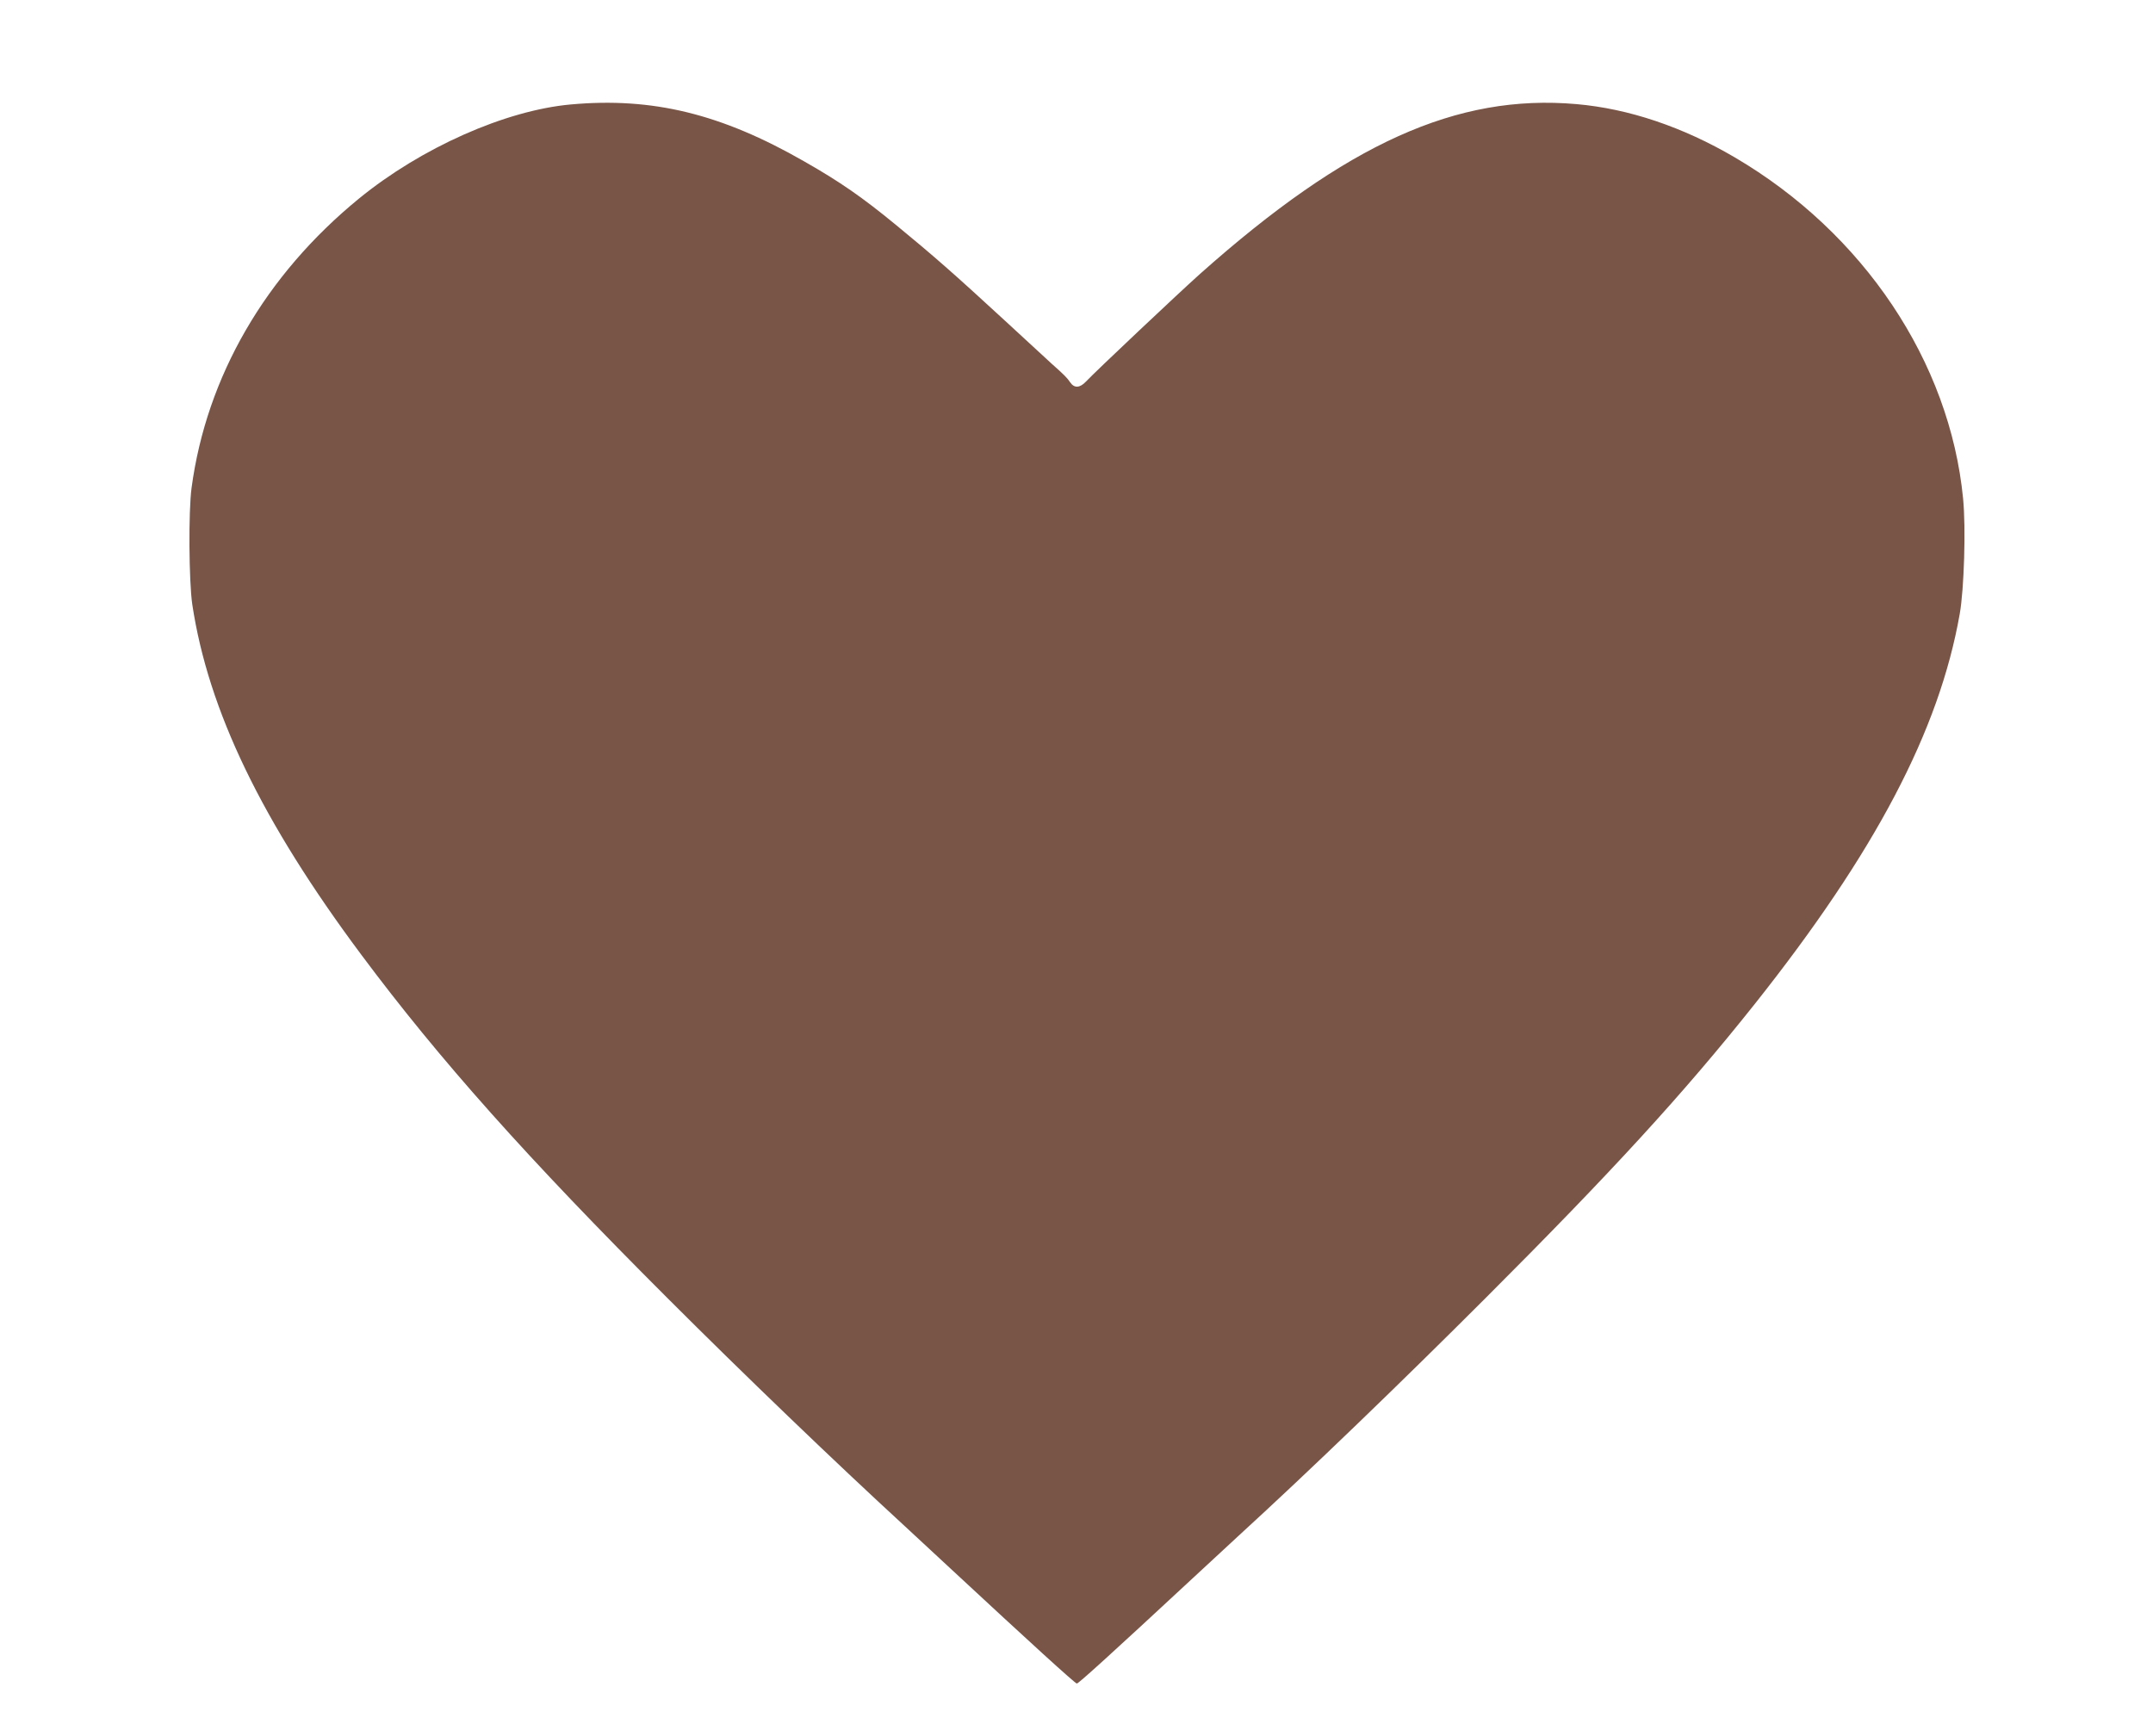 <?xml version="1.0" standalone="no"?>
<!DOCTYPE svg PUBLIC "-//W3C//DTD SVG 20010904//EN"
 "http://www.w3.org/TR/2001/REC-SVG-20010904/DTD/svg10.dtd">
<svg version="1.0" xmlns="http://www.w3.org/2000/svg"
 width="1280pt" height="1032pt" viewBox="0 0 1280 1032"
 preserveAspectRatio="xMidYMid meet">
<g transform="translate(0,1032) scale(0.1,-0.1)"
fill="#795548" stroke="none">
<path d="M3394 9699 c-389 -35 -889 -257 -1259 -559 -558 -456 -907 -1059
-996 -1720 -19 -138 -16 -556 4 -693 95 -631 413 -1290 1006 -2085 462 -620
987 -1209 1821 -2042 447 -447 991 -970 1410 -1355 48 -44 172 -159 276 -256
463 -430 736 -679 746 -679 10 0 203 175 692 629 105 97 226 209 270 250 422
386 965 910 1471 1416 750 750 1174 1213 1597 1745 716 902 1097 1626 1219
2320 26 147 37 512 20 685 -79 814 -592 1580 -1357 2029 -310 182 -632 290
-942 317 -710 62 -1365 -233 -2237 -1009 -122 -109 -626 -584 -679 -641 -36
-38 -69 -40 -93 -5 -18 27 -38 47 -108 109 -22 20 -148 136 -280 258 -305 281
-426 387 -650 571 -200 164 -329 254 -545 377 -492 282 -900 382 -1386 338z"/>
</g>
</svg>
